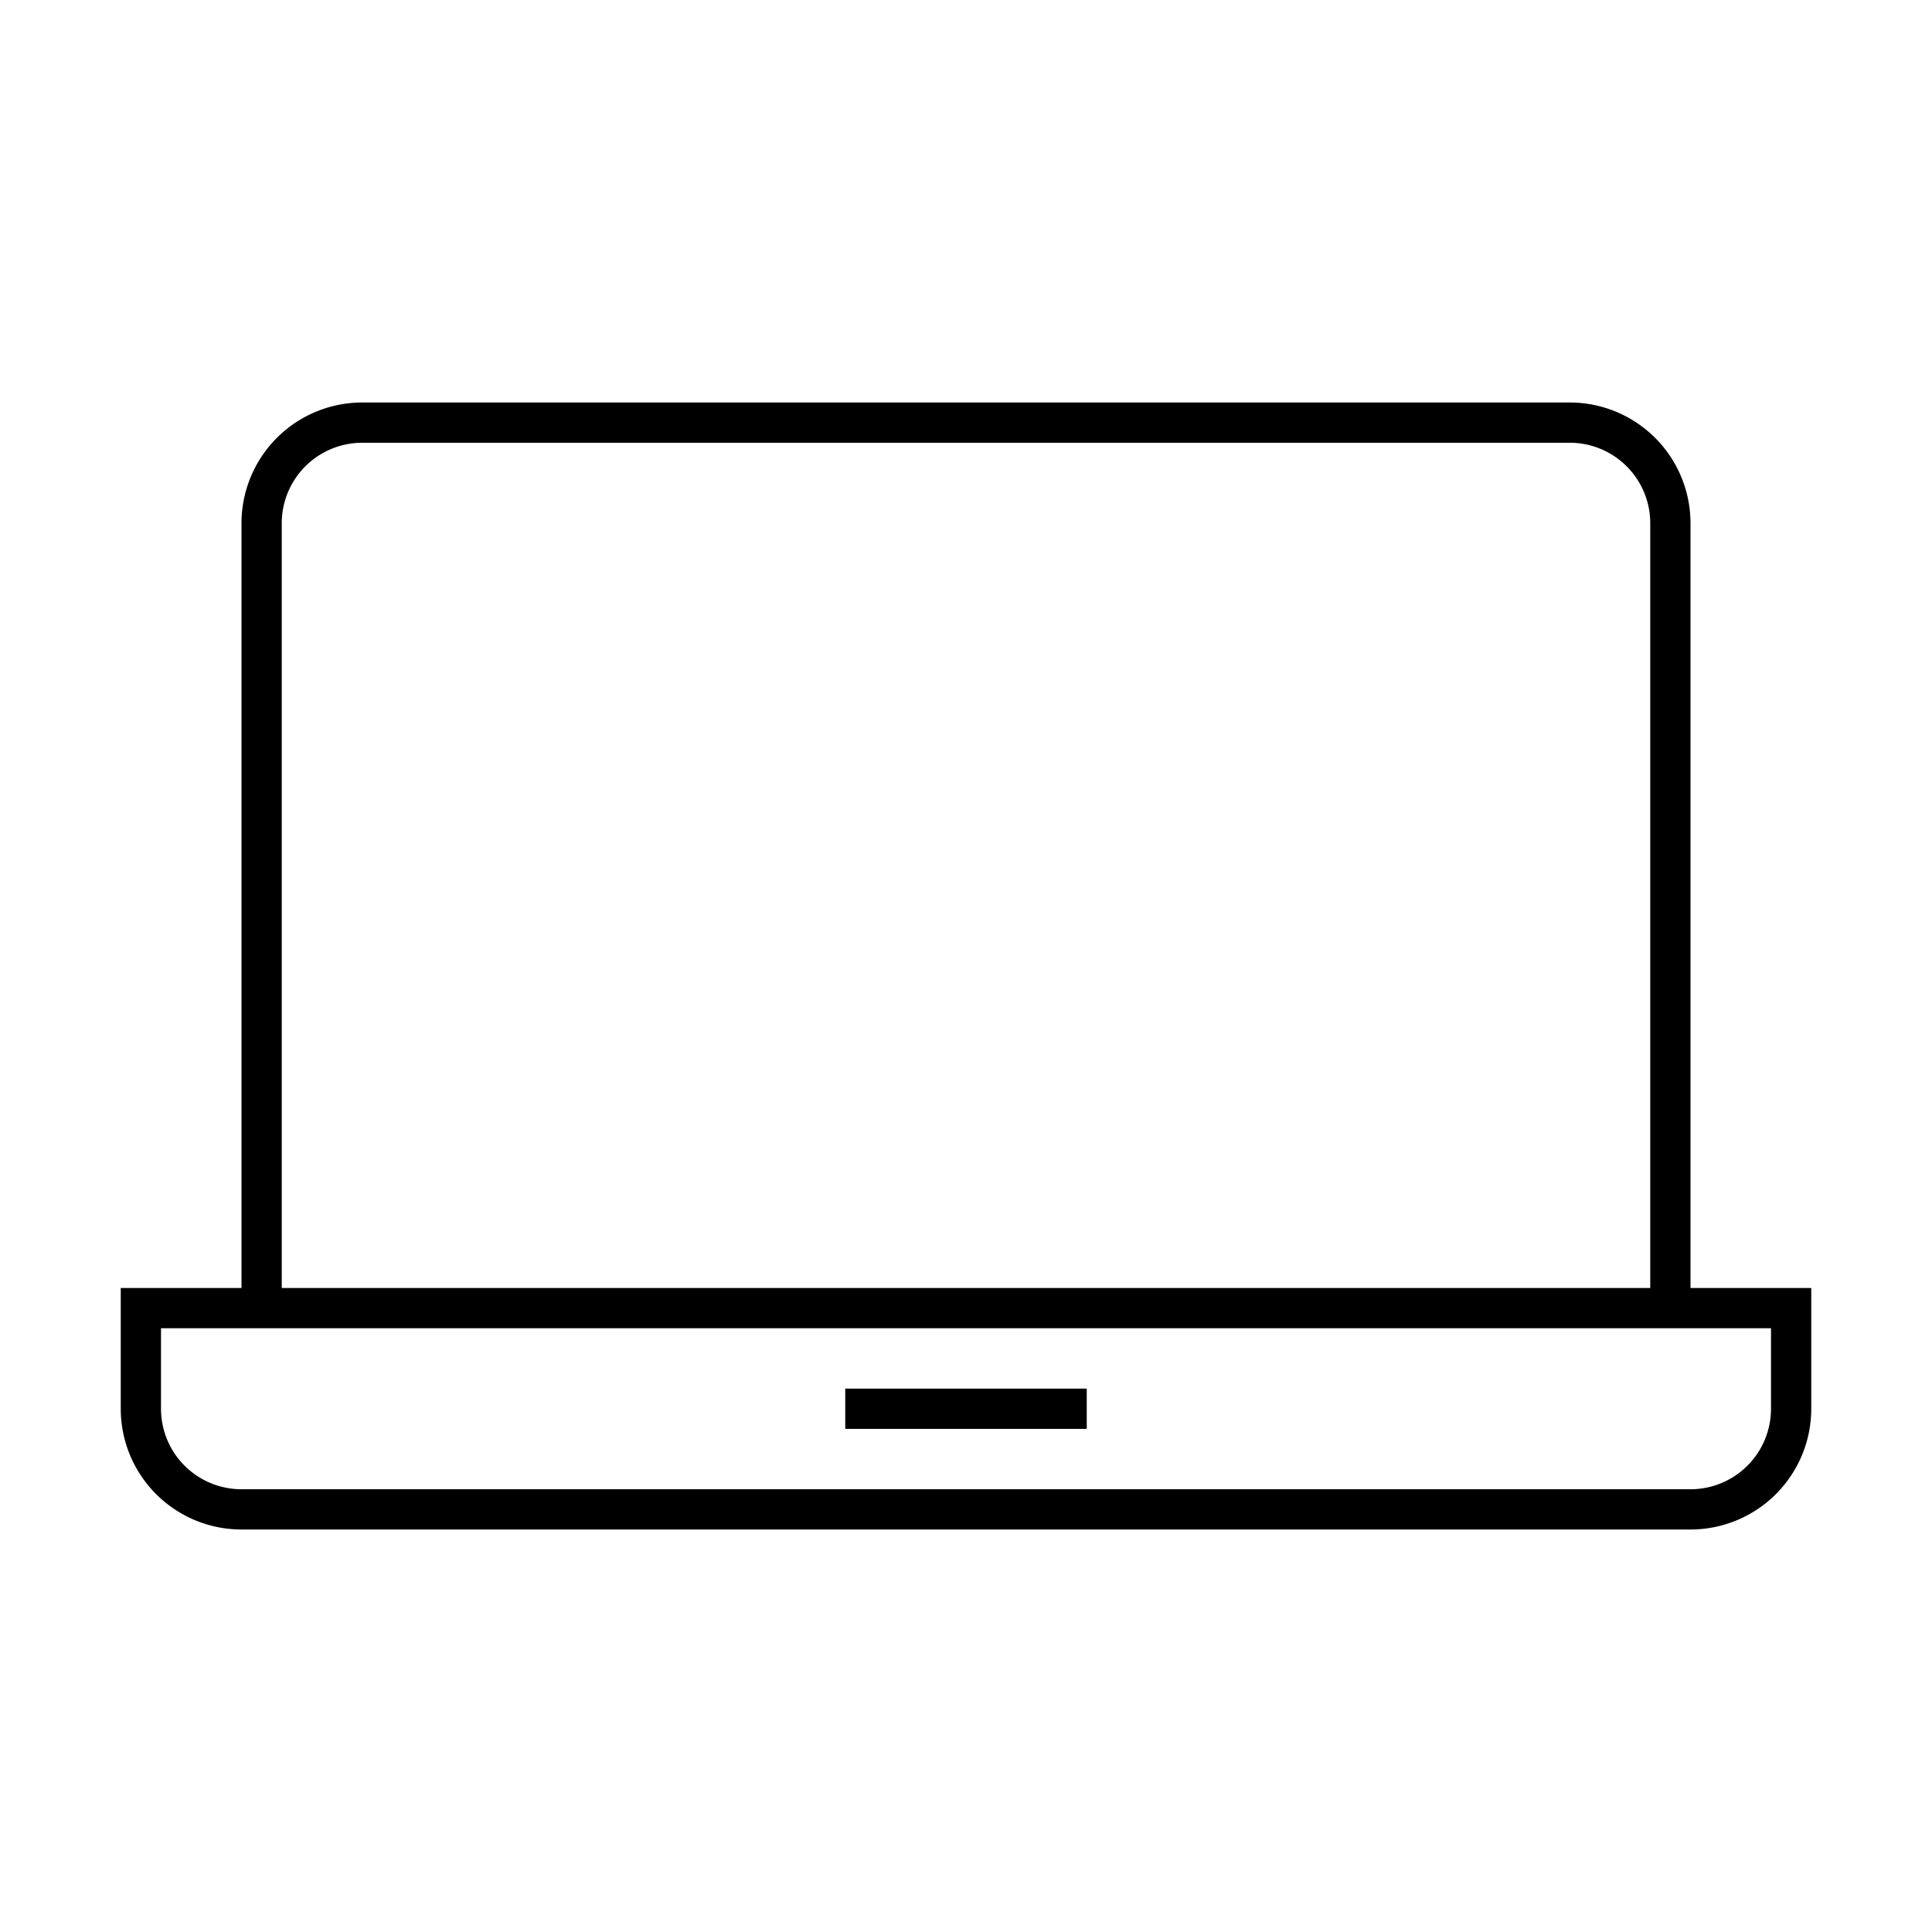 <svg xmlns="http://www.w3.org/2000/svg" viewBox="0 0 96 96"><path class="svg-base" d="M84 64V26a6 6 0 00-6-6H18a6 6 0 00-6 6v38H6v6a6 6 0 006 6h72a6 6 0 006-6v-6zM14 26a4 4 0 014-4h60a4 4 0 014 4v38H14zm74 44a4 4 0 01-4 4H12a4 4 0 01-4-4v-4h80z"/><path class="svg-accent" d="M54 71H42v-2h12z"/></svg>